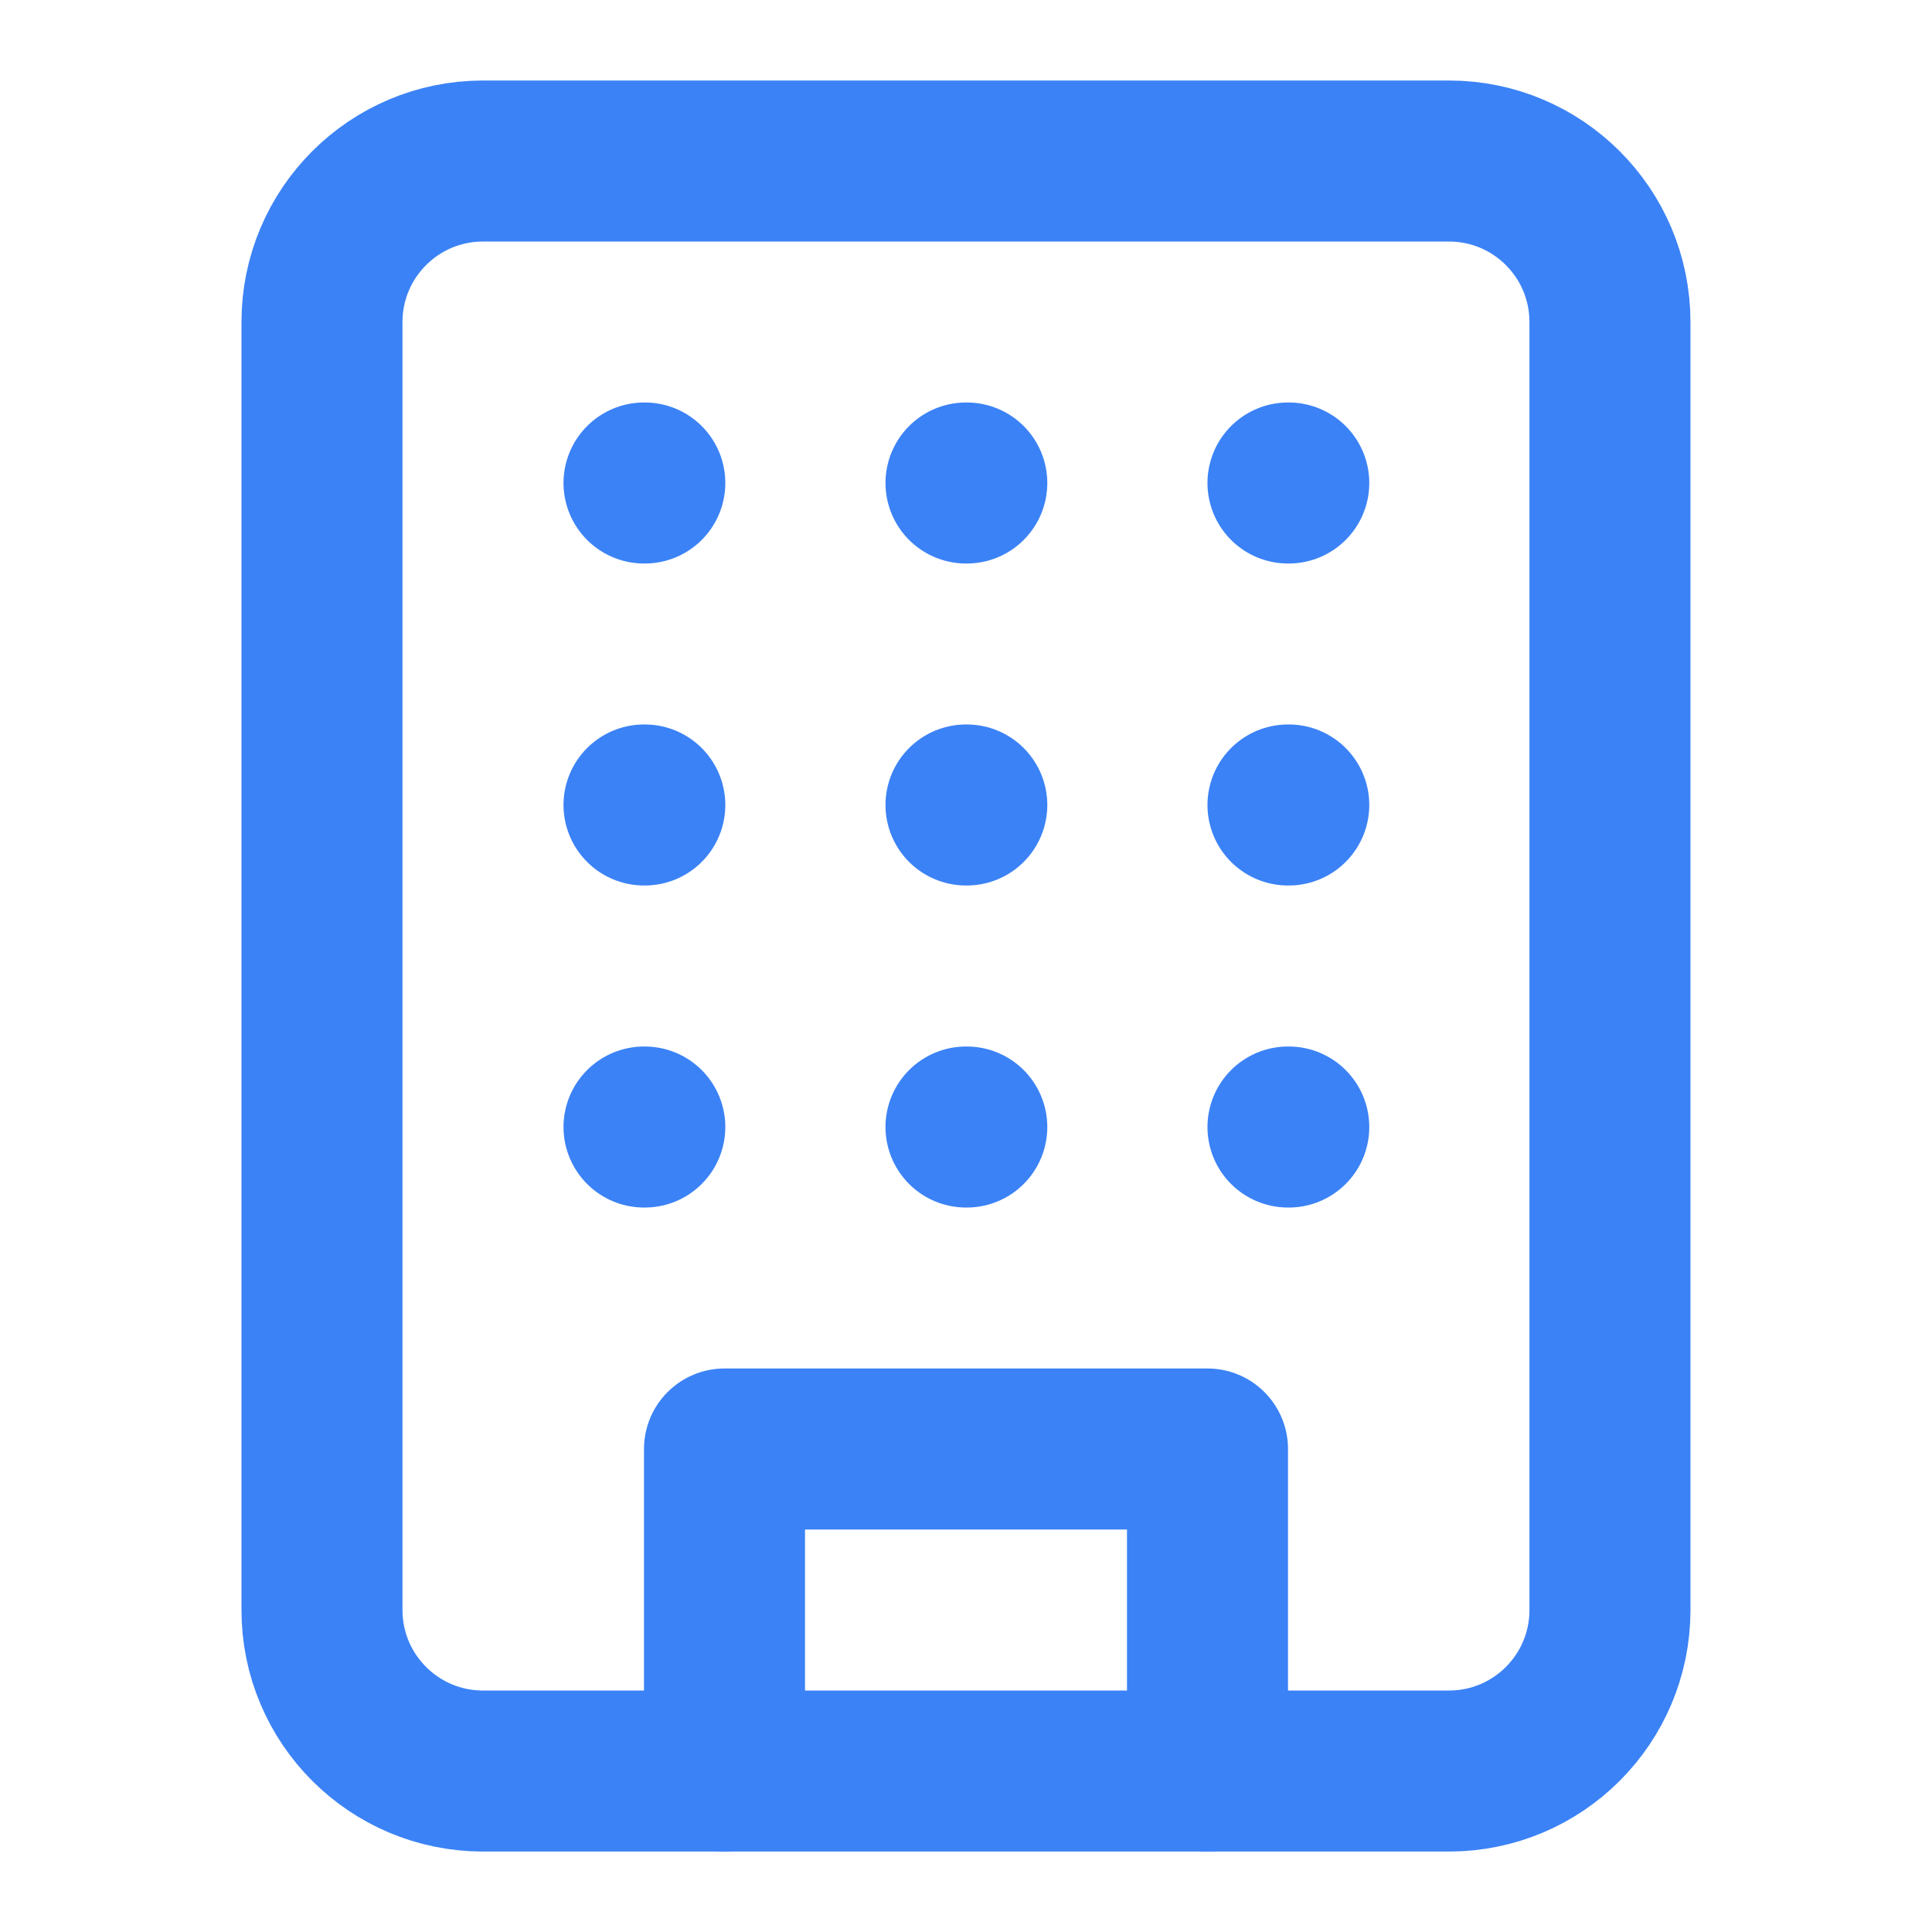 <?xml version='1.0' encoding='UTF-8'?>
<svg xmlns="http://www.w3.org/2000/svg" width="32" height="32" viewBox="0 0 32 32" fill="none">
<path d="M24 2.667H8C6.527 2.667 5.333 3.861 5.333 5.334V26.667C5.333 28.14 6.527 29.334 8 29.334H24C25.472 29.334 26.666 28.14 26.666 26.667V5.334C26.666 3.861 25.472 2.667 24 2.667Z" stroke="#3B82F6" stroke-width="2.667" stroke-linecap="round" stroke-linejoin="round"/>
<path d="M12 29.333V24H20V29.333" stroke="#3B82F6" stroke-width="2.667" stroke-linecap="round" stroke-linejoin="round"/>
<path d="M10.667 8H10.68" stroke="#3B82F6" stroke-width="2.667" stroke-linecap="round" stroke-linejoin="round"/>
<path d="M21.333 8H21.346" stroke="#3B82F6" stroke-width="2.667" stroke-linecap="round" stroke-linejoin="round"/>
<path d="M16 8H16.013" stroke="#3B82F6" stroke-width="2.667" stroke-linecap="round" stroke-linejoin="round"/>
<path d="M16 13.333H16.013" stroke="#3B82F6" stroke-width="2.667" stroke-linecap="round" stroke-linejoin="round"/>
<path d="M16 18.667H16.013" stroke="#3B82F6" stroke-width="2.667" stroke-linecap="round" stroke-linejoin="round"/>
<path d="M21.333 13.333H21.346" stroke="#3B82F6" stroke-width="2.667" stroke-linecap="round" stroke-linejoin="round"/>
<path d="M21.333 18.667H21.346" stroke="#3B82F6" stroke-width="2.667" stroke-linecap="round" stroke-linejoin="round"/>
<path d="M10.667 13.333H10.68" stroke="#3B82F6" stroke-width="2.667" stroke-linecap="round" stroke-linejoin="round"/>
<path d="M10.667 18.667H10.68" stroke="#3B82F6" stroke-width="2.667" stroke-linecap="round" stroke-linejoin="round"/>
</svg>
